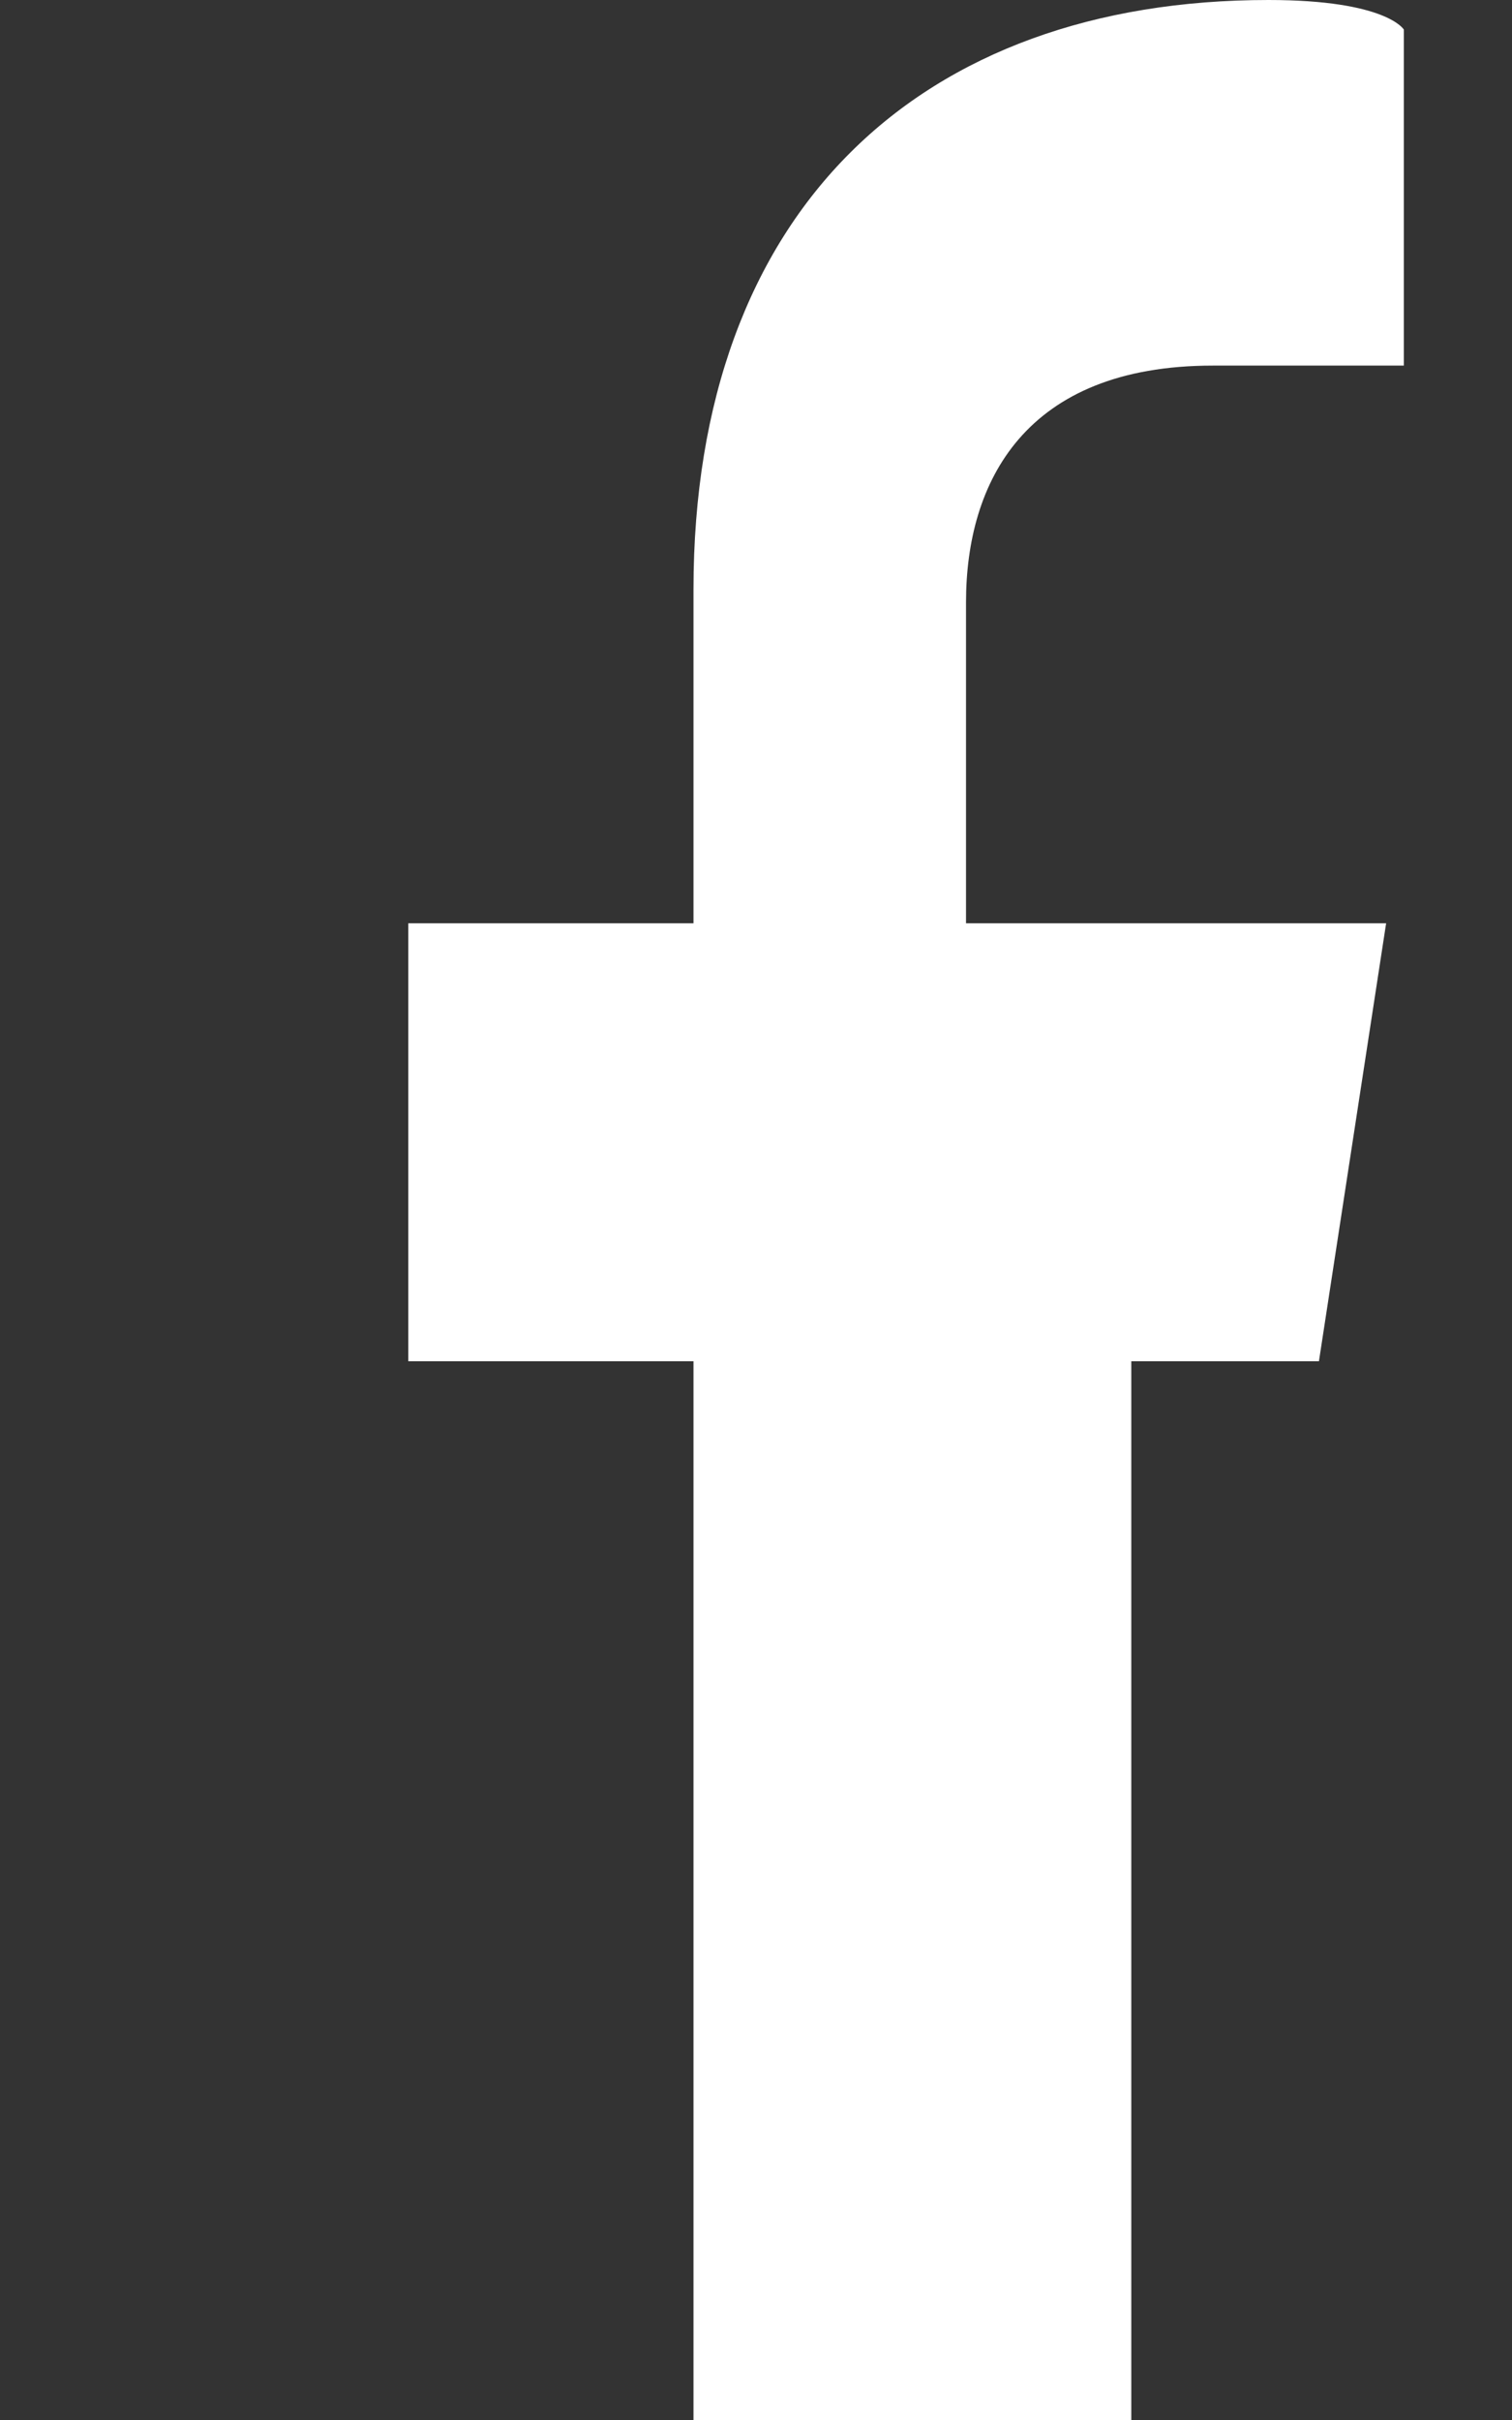 <svg xmlns="http://www.w3.org/2000/svg" viewBox="0 0 320 512">
<rect x="0" y="0" width="320" height="512" fill="#333333" stroke="none"/>
<path fill="white" d="M279.14 288l14.22-92.66h-88.91V127.41c0-25.35 
12.42-50.06 52.24-50.06h40.42V6.26S293.48 
0 268.46 0c-73.61 0-121.69 44.38-121.69 
124.72v70.62H86.41V288h60.36v224h92.66V288z"/>
</svg>